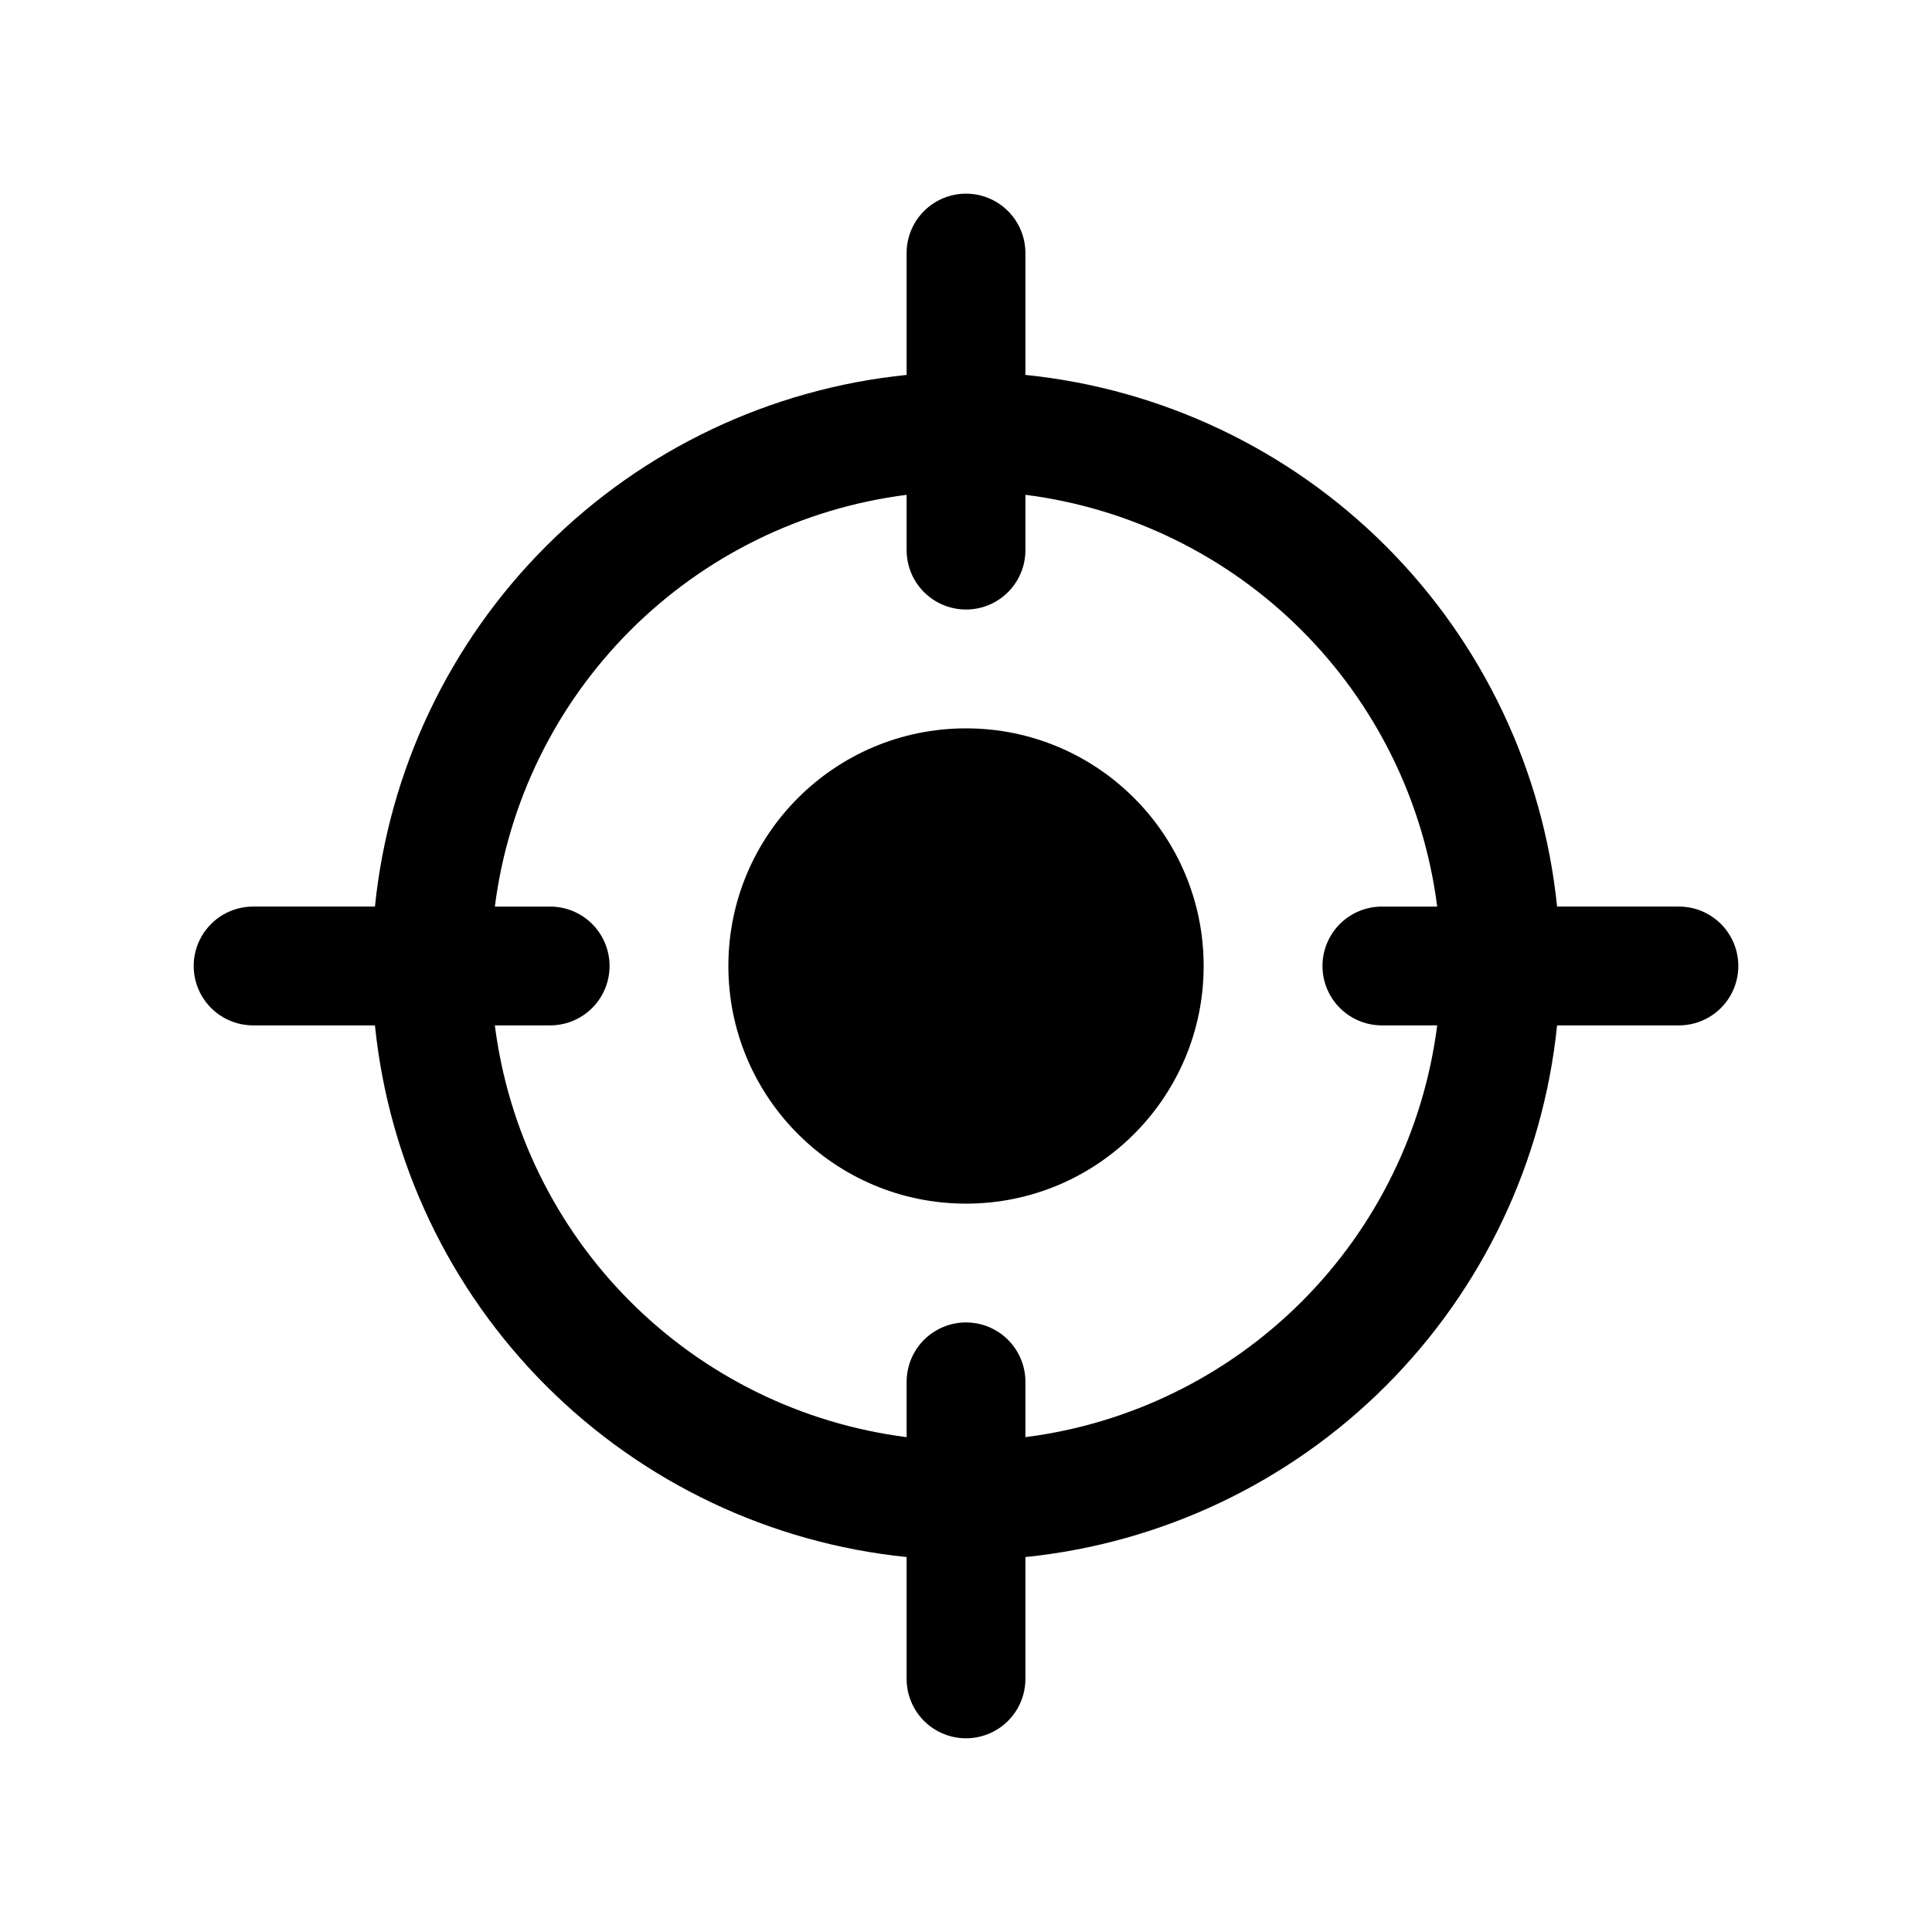 <?xml version="1.0" encoding="UTF-8"?>
<!-- Uploaded to: SVG Repo, www.svgrepo.com, Generator: SVG Repo Mixer Tools -->
<svg fill="#000000" width="800px" height="800px" version="1.1" viewBox="144 144 512 512" xmlns="http://www.w3.org/2000/svg">
 <g>
  <path d="m462.98 400c0 34.781-28.195 62.977-62.977 62.977s-62.977-28.195-62.977-62.977 28.195-62.977 62.977-62.977 62.977 28.195 62.977 62.977"/>
  <path d="m588.93 384.25h-32.289c-3.68-36.113-19.703-69.852-45.371-95.523-25.668-25.668-59.41-41.691-95.523-45.371v-32.289c0-5.625-3-10.824-7.871-13.637s-10.875-2.812-15.746 0-7.871 8.012-7.871 13.637v32.289c-36.113 3.68-69.852 19.703-95.523 45.371-25.668 25.672-41.691 59.41-45.371 95.523h-32.289c-5.625 0-10.824 3-13.637 7.871s-2.812 10.875 0 15.746 8.012 7.871 13.637 7.871h32.289c3.68 36.113 19.703 69.855 45.371 95.523 25.672 25.668 59.41 41.691 95.523 45.371v32.289c0 5.625 3 10.824 7.871 13.637s10.875 2.812 15.746 0 7.871-8.012 7.871-13.637v-32.289c36.113-3.68 69.855-19.703 95.523-45.371s41.691-59.41 45.371-95.523h32.289c5.625 0 10.824-3 13.637-7.871s2.812-10.875 0-15.746-8.012-7.871-13.637-7.871zm-173.18 140.61v-14.656c0-5.625-3-10.824-7.871-13.637s-10.875-2.812-15.746 0-7.871 8.012-7.871 13.637v14.656c-27.707-3.531-53.457-16.164-73.207-35.914s-32.383-45.5-35.914-73.207h14.656c5.625 0 10.824-3 13.637-7.871s2.812-10.875 0-15.746-8.012-7.871-13.637-7.871h-14.656c3.531-27.707 16.164-53.457 35.914-73.207s45.5-32.383 73.207-35.914v14.656c0 5.625 3 10.824 7.871 13.637s10.875 2.812 15.746 0 7.871-8.012 7.871-13.637v-14.656c27.707 3.531 53.457 16.164 73.207 35.914s32.383 45.5 35.914 73.207h-14.656c-5.625 0-10.824 3-13.637 7.871s-2.812 10.875 0 15.746 8.012 7.871 13.637 7.871h14.656c-3.531 27.707-16.164 53.457-35.914 73.207s-45.5 32.383-73.207 35.914z"/>
 </g>
</svg>
